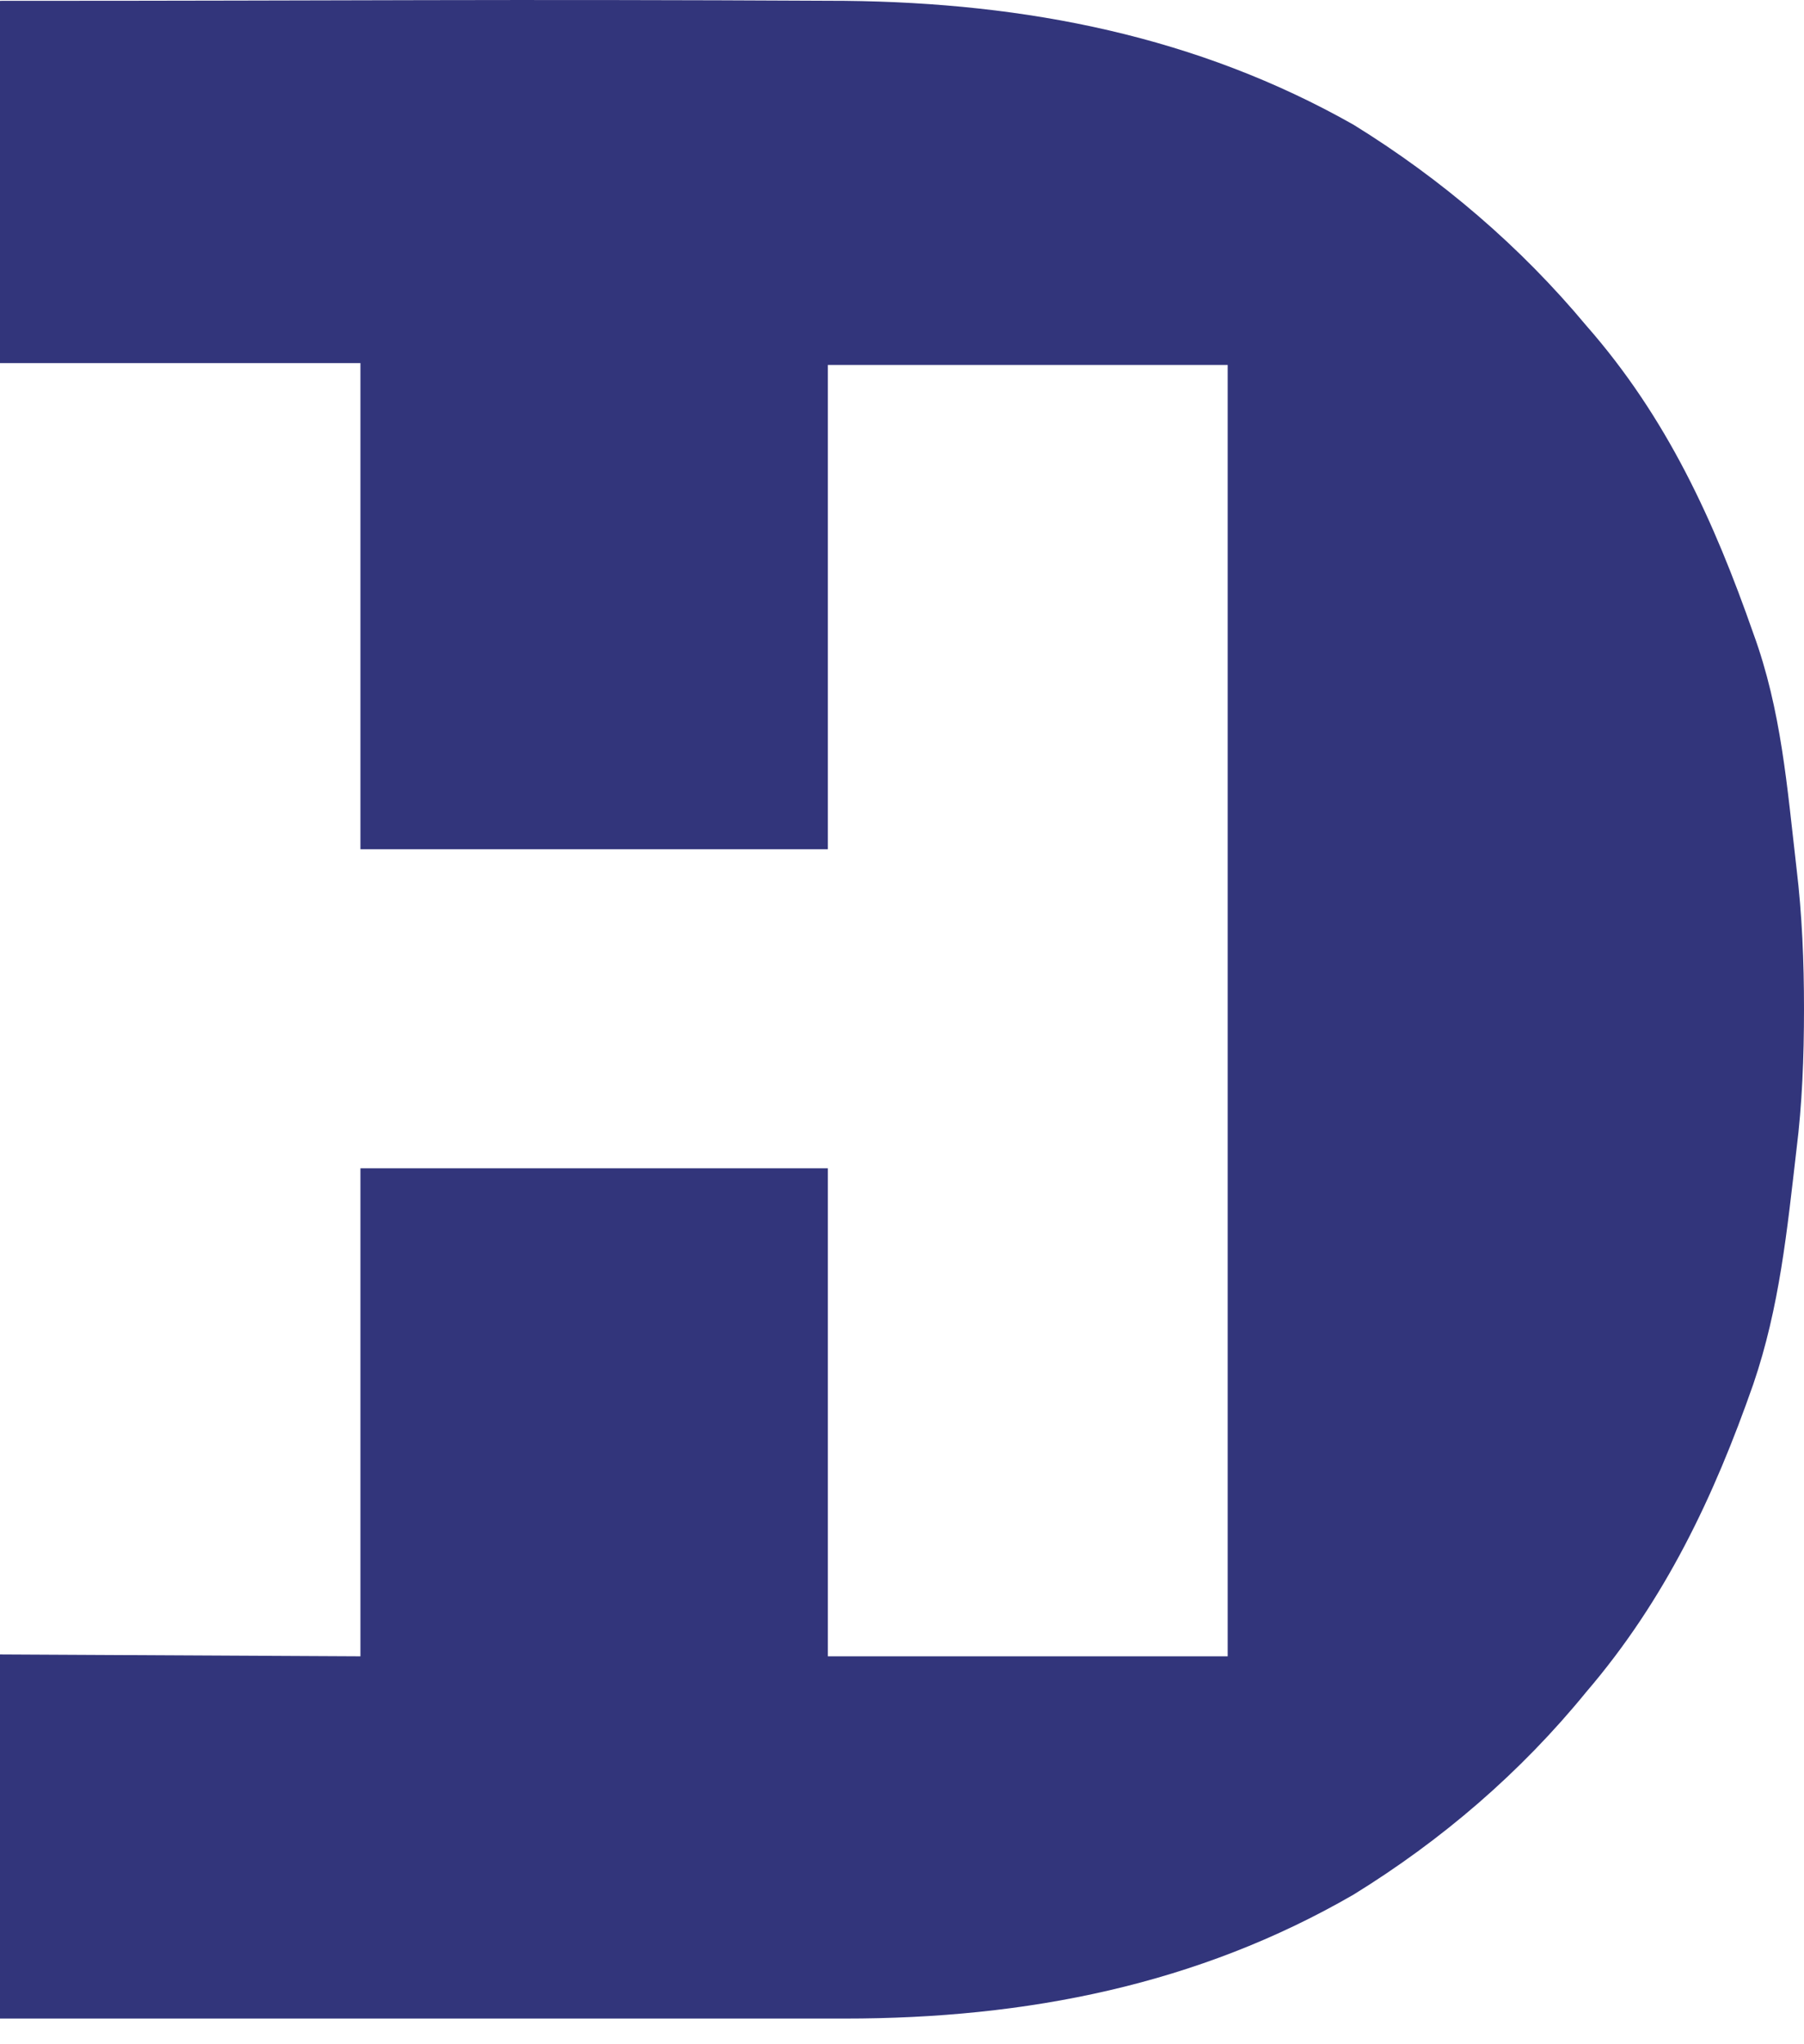 <svg width="30" height="34" viewBox="0 0 30 34" fill="none" xmlns="http://www.w3.org/2000/svg">
<path d="M30 16.778C30 15.997 29.969 15.217 29.875 14.436C29.719 13.094 29.625 11.814 29.157 10.534C28.502 8.661 27.721 6.944 26.379 5.415C25.286 4.103 23.975 2.98 22.508 2.074C19.917 0.607 17.076 0.045 14.048 0.014C7.992 -0.017 6.181 0.014 0 0.014V6.039H5.994V14.124H13.767V6.07H20.416V27.548H13.767V19.431H5.994V27.548L0 27.517V33.573C6.181 33.573 7.992 33.573 14.048 33.573C17.076 33.573 19.917 33.011 22.508 31.512C23.975 30.607 25.286 29.483 26.379 28.141C27.69 26.611 28.502 24.894 29.157 23.021C29.594 21.741 29.719 20.461 29.875 19.119C29.969 18.37 30 17.589 30 16.778Z" fill="#32357B"/>
</svg>
